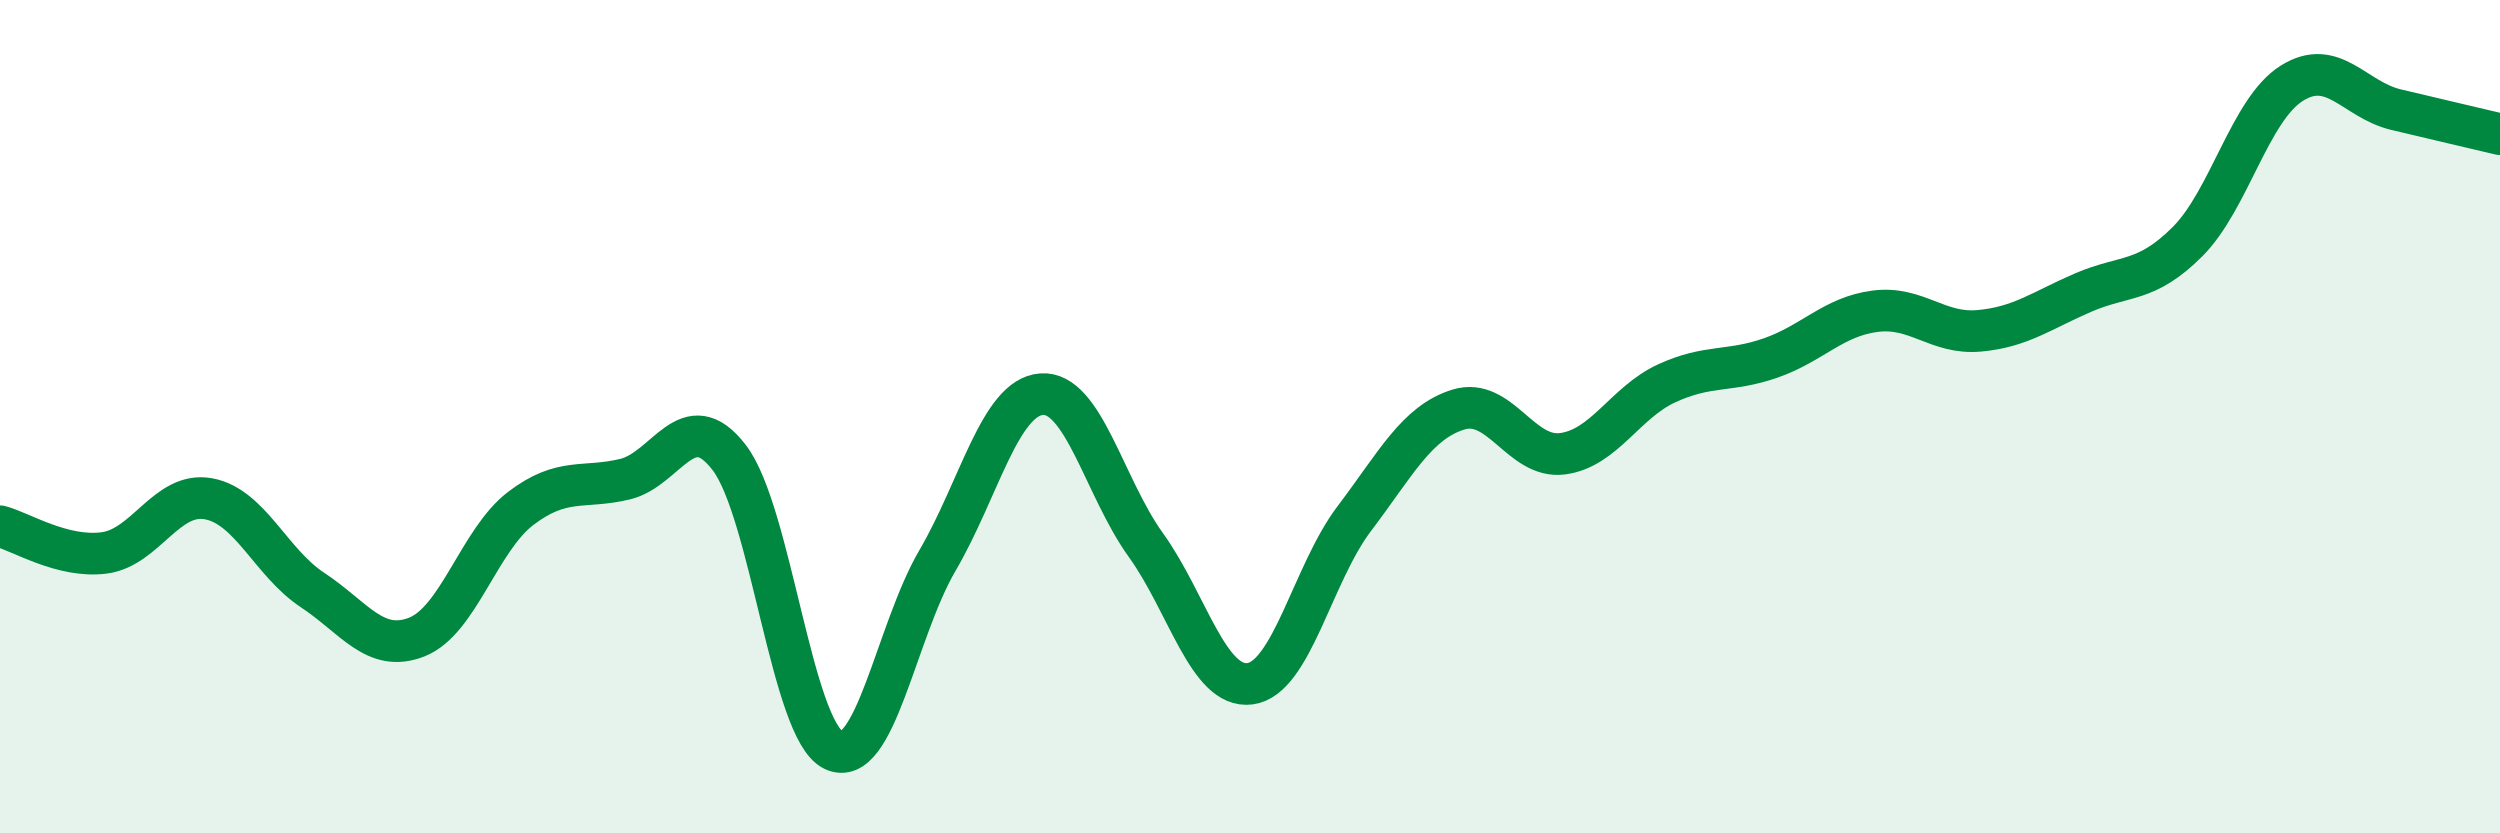
    <svg width="60" height="20" viewBox="0 0 60 20" xmlns="http://www.w3.org/2000/svg">
      <path
        d="M 0,12.63 C 0.5,12.76 1.5,13.4 2.5,13.27 C 3.5,13.14 4,11.79 5,11.97 C 6,12.15 6.5,13.5 7.5,14.16 C 8.5,14.82 9,15.68 10,15.29 C 11,14.9 11.5,12.96 12.5,12.2 C 13.5,11.44 14,11.74 15,11.5 C 16,11.26 16.5,9.68 17.5,10.98 C 18.5,12.28 19,17.51 20,18 C 21,18.49 21.5,15.16 22.5,13.45 C 23.5,11.74 24,9.53 25,9.46 C 26,9.39 26.5,11.69 27.5,13.08 C 28.5,14.47 29,16.54 30,16.41 C 31,16.28 31.5,13.77 32.5,12.45 C 33.5,11.13 34,10.14 35,9.83 C 36,9.52 36.5,11.02 37.5,10.89 C 38.5,10.76 39,9.66 40,9.2 C 41,8.74 41.5,8.94 42.5,8.59 C 43.5,8.24 44,7.6 45,7.47 C 46,7.34 46.5,8.03 47.5,7.94 C 48.5,7.85 49,7.45 50,7.02 C 51,6.59 51.5,6.8 52.5,5.8 C 53.5,4.8 54,2.63 55,2 C 56,1.37 56.5,2.39 57.5,2.63 C 58.5,2.87 59.5,3.1 60,3.22L60 20L0 20Z"
        fill="#008740"
        opacity="0.1"
        stroke-linecap="round"
        stroke-linejoin="round"
      />
      <path
        d="M 0,12.63 C 0.5,12.76 1.5,13.4 2.5,13.27 C 3.5,13.14 4,11.79 5,11.97 C 6,12.15 6.5,13.5 7.5,14.16 C 8.5,14.82 9,15.68 10,15.29 C 11,14.9 11.5,12.96 12.5,12.2 C 13.5,11.44 14,11.74 15,11.5 C 16,11.26 16.5,9.68 17.5,10.98 C 18.5,12.28 19,17.51 20,18 C 21,18.49 21.5,15.16 22.5,13.45 C 23.5,11.74 24,9.53 25,9.46 C 26,9.39 26.5,11.69 27.5,13.08 C 28.5,14.47 29,16.54 30,16.41 C 31,16.28 31.5,13.77 32.5,12.45 C 33.5,11.13 34,10.14 35,9.83 C 36,9.52 36.5,11.02 37.5,10.89 C 38.5,10.76 39,9.66 40,9.2 C 41,8.74 41.5,8.94 42.5,8.59 C 43.5,8.24 44,7.6 45,7.47 C 46,7.34 46.5,8.03 47.5,7.94 C 48.5,7.85 49,7.45 50,7.02 C 51,6.59 51.5,6.8 52.5,5.8 C 53.5,4.8 54,2.63 55,2 C 56,1.37 56.5,2.39 57.5,2.63 C 58.5,2.87 59.5,3.1 60,3.22"
        stroke="#008740"
        stroke-width="1"
        fill="none"
        stroke-linecap="round"
        stroke-linejoin="round"
      />
    </svg>
  
